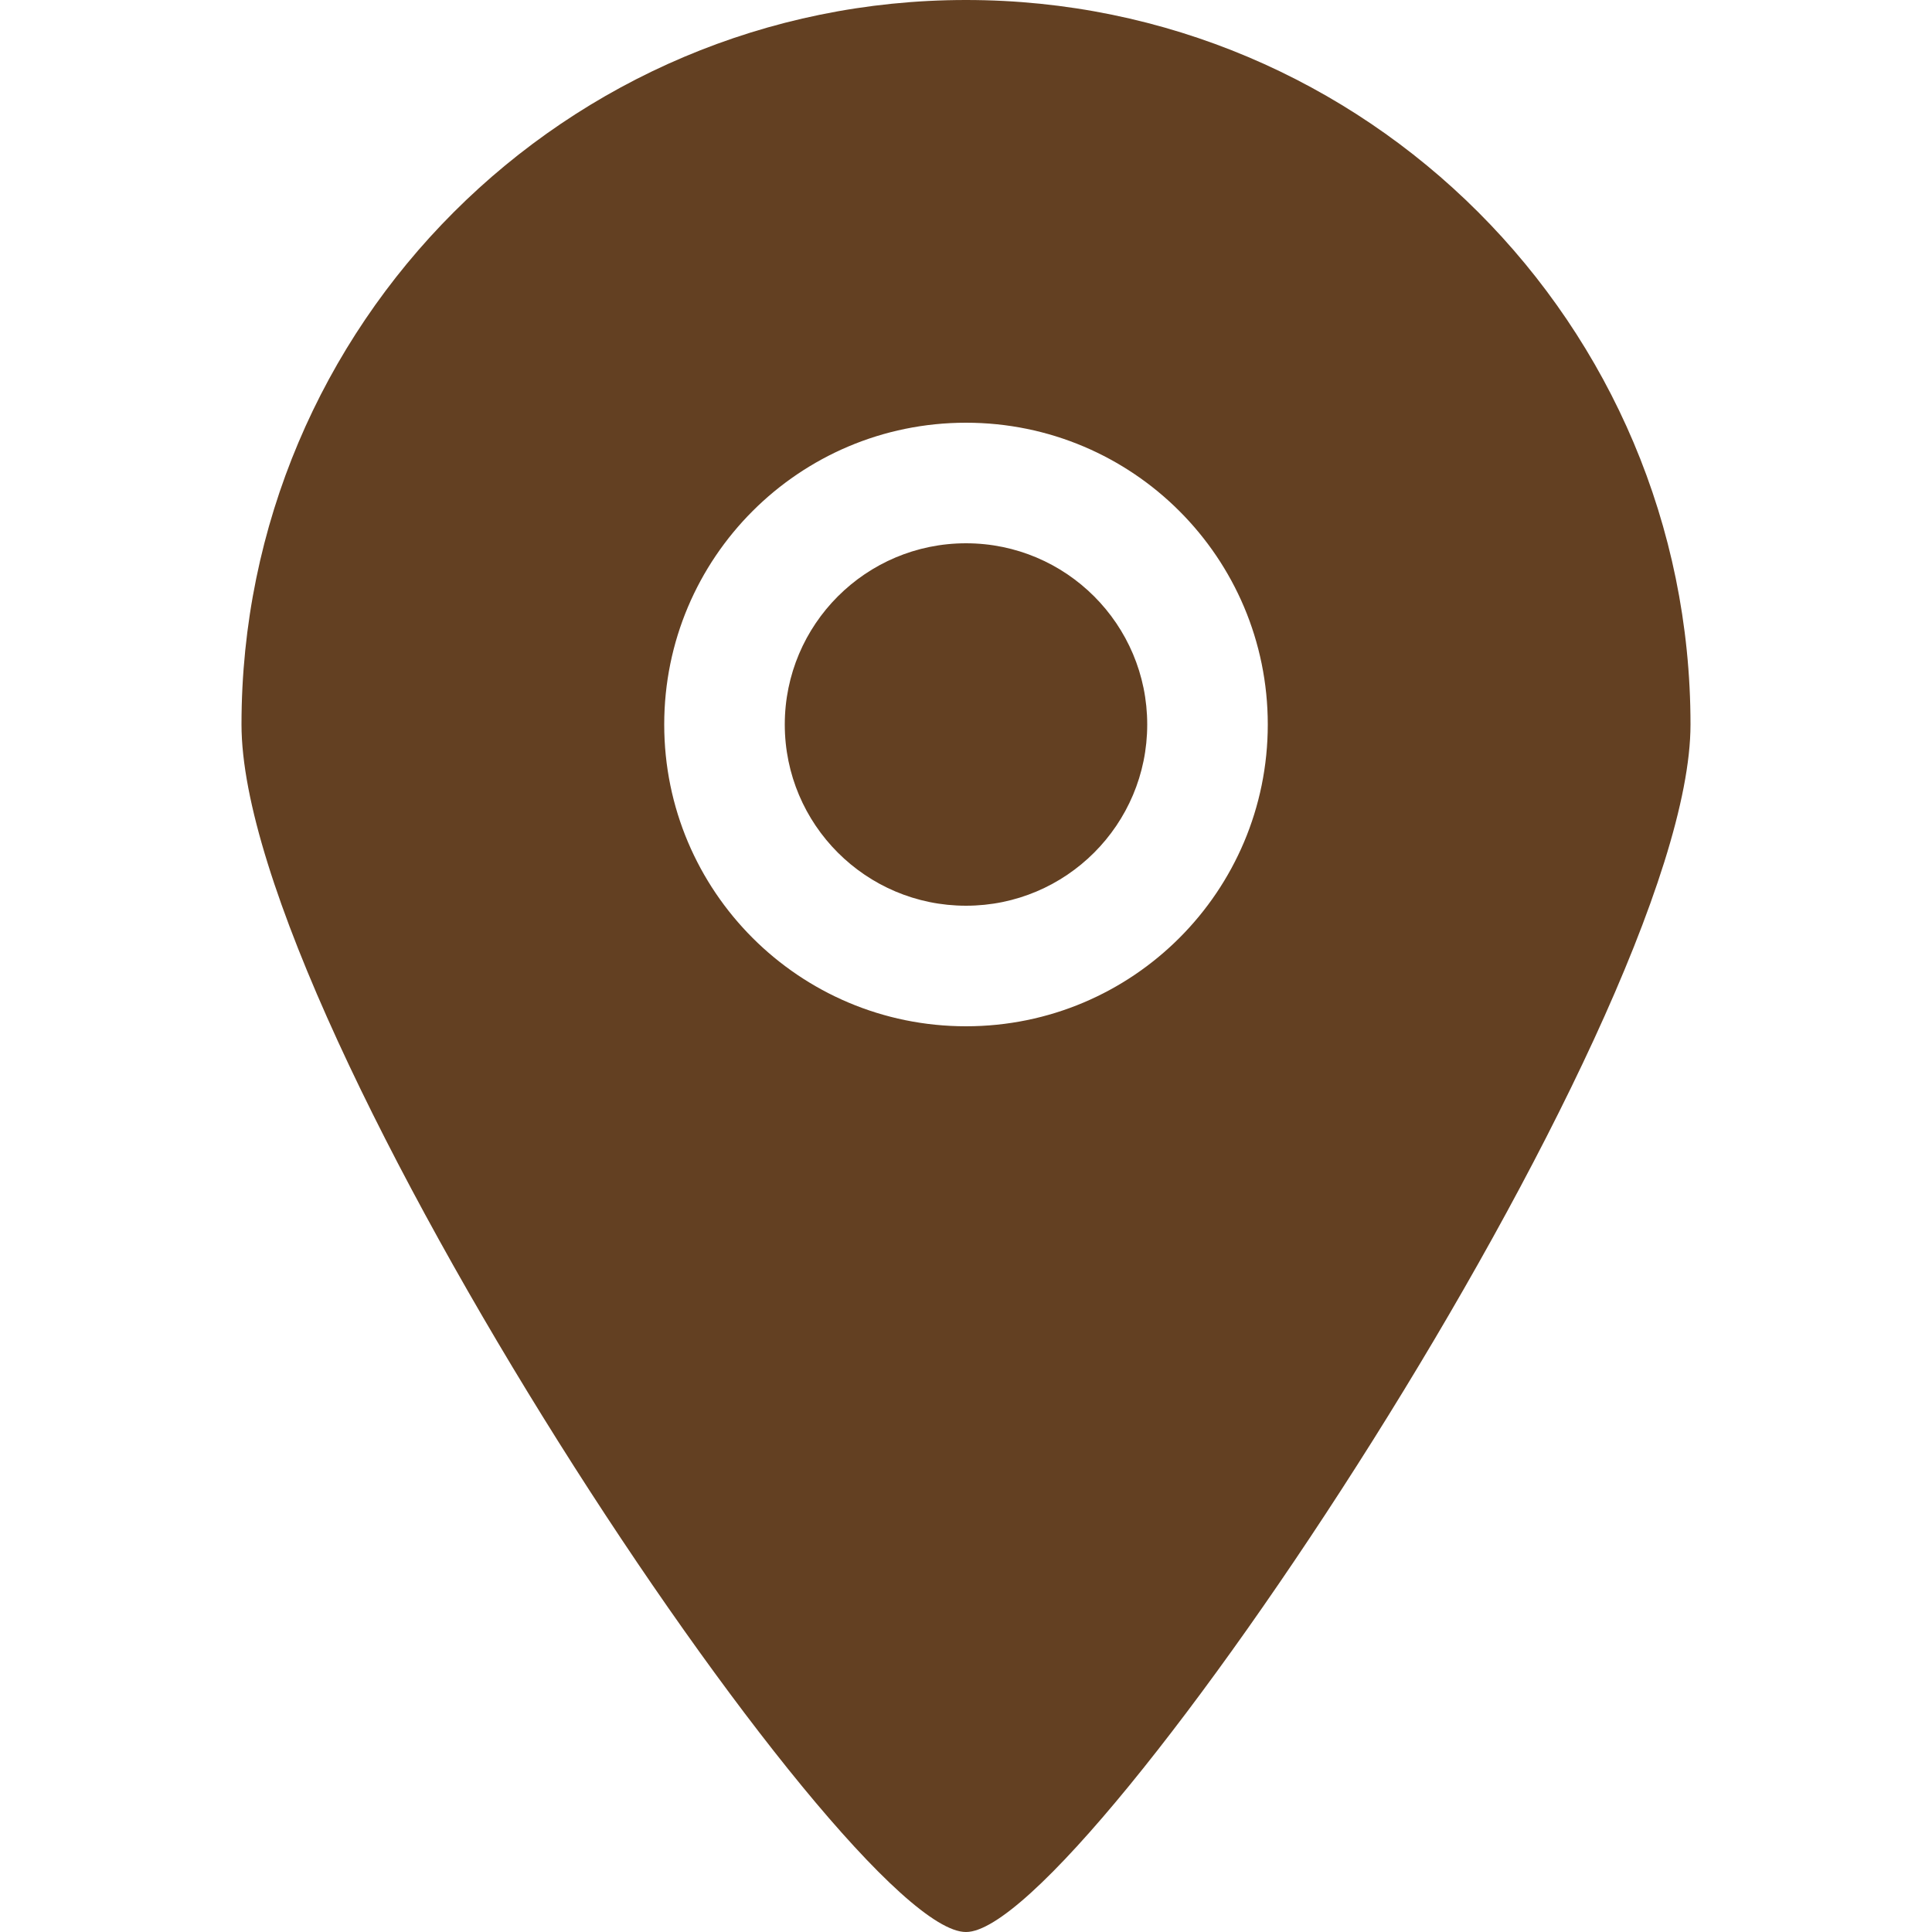 <?xml version="1.0" encoding="UTF-8"?> <svg xmlns="http://www.w3.org/2000/svg" viewBox="0 0 10.00 10.00" data-guides="{&quot;vertical&quot;:[],&quot;horizontal&quot;:[]}"><defs></defs><path fill="#634022" stroke="none" fill-opacity="1" stroke-width="1" stroke-opacity="1" fill-rule="evenodd" id="tSvg24295ee42f" title="Path 2" d="M5 2.812C4.482 2.812 4.062 3.232 4.062 3.75C4.062 4.268 4.482 4.688 5 4.688C5.518 4.688 5.938 4.268 5.938 3.75C5.938 3.232 5.518 2.812 5 2.812C5 2.812 5 2.812 5 2.812ZM5 5.312C4.137 5.312 3.438 4.613 3.438 3.75C3.438 2.887 4.137 2.188 5 2.188C5.863 2.188 6.562 2.887 6.562 3.75C6.562 4.613 5.863 5.312 5 5.312C5 5.312 5 5.312 5 5.312ZM5 0C2.929 0 1.25 1.679 1.25 3.75C1.25 5.318 4.377 10.003 5 10C5.614 10.003 8.75 5.297 8.75 3.75C8.75 1.679 7.071 0 5 0C5 0 5 0 5 0Z"></path></svg> 